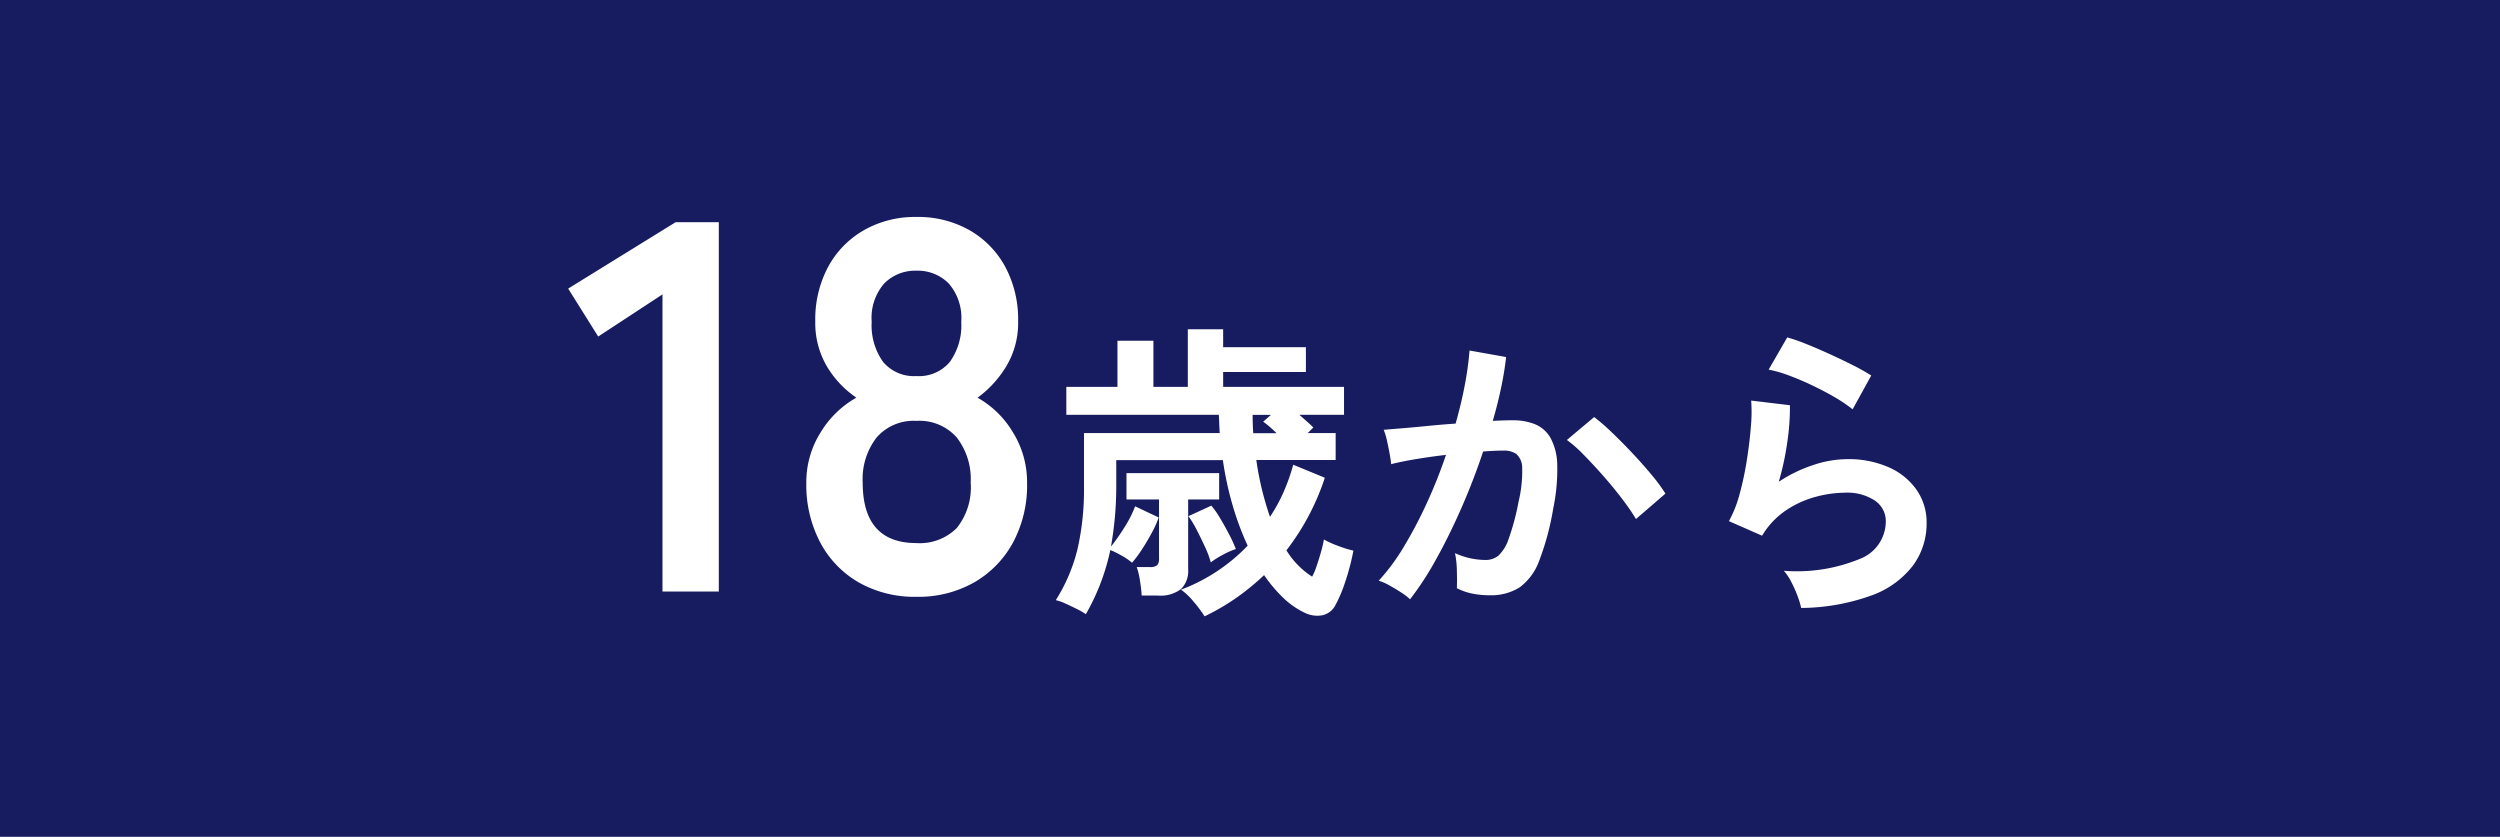 <svg xmlns="http://www.w3.org/2000/svg" width="242" height="81" viewBox="0 0 242 81">
  <g id="グループ_361" data-name="グループ 361" transform="translate(2028 -4450)">
    <path id="パス_1583" data-name="パス 1583" d="M0,0H242V81H0Z" transform="translate(-2028 4450)" fill="#171c61"/>
    <path id="パス_1584" data-name="パス 1584" d="M-59.153,0V-28.764l-6.222,4.08-2.907-4.641,10.4-6.426H-53.7V0ZM-34.57.51A10.962,10.962,0,0,1-40.129-.867a9.683,9.683,0,0,1-3.749-3.876,11.925,11.925,0,0,1-1.352-5.763,9.023,9.023,0,0,1,1.4-4.922,9.492,9.492,0,0,1,3.443-3.34A9.577,9.577,0,0,1-43.24-21.8a8.283,8.283,0,0,1-1.122-4.361,10.77,10.77,0,0,1,1.25-5.279,9.031,9.031,0,0,1,3.468-3.544,10,10,0,0,1,5.075-1.275,10.1,10.1,0,0,1,5.125,1.275,9.031,9.031,0,0,1,3.468,3.544,10.77,10.77,0,0,1,1.249,5.279A8.141,8.141,0,0,1-25.875-21.8a10.394,10.394,0,0,1-2.779,3.035,9.3,9.3,0,0,1,3.417,3.34,9.146,9.146,0,0,1,1.377,4.922,11.709,11.709,0,0,1-1.377,5.788A9.9,9.9,0,0,1-29.011-.867,10.962,10.962,0,0,1-34.57.51Zm0-5.2a5.066,5.066,0,0,0,3.9-1.453,6.286,6.286,0,0,0,1.351-4.412,6.559,6.559,0,0,0-1.351-4.36,4.812,4.812,0,0,0-3.9-1.607,4.752,4.752,0,0,0-3.851,1.607,6.559,6.559,0,0,0-1.352,4.36Q-39.772-4.692-34.57-4.692Zm0-16.167a3.891,3.891,0,0,0,3.238-1.377,6.08,6.08,0,0,0,1.1-3.876,5.064,5.064,0,0,0-1.224-3.723,4.215,4.215,0,0,0-3.111-1.224,4.215,4.215,0,0,0-3.111,1.224,5.064,5.064,0,0,0-1.224,3.723,6.08,6.08,0,0,0,1.1,3.876A3.891,3.891,0,0,0-34.57-20.859ZM-6.677,2.4A12.19,12.19,0,0,0-7.757.96a6.025,6.025,0,0,0-1.2-1.14,17.6,17.6,0,0,0,3.51-1.8,17.439,17.439,0,0,0,2.94-2.46,27.468,27.468,0,0,1-1.455-3.9,31.747,31.747,0,0,1-.945-4.38h-10.32v2.46q0,1.62-.135,3.075t-.375,2.835a20.335,20.335,0,0,0,1.365-1.965A10.6,10.6,0,0,0-13.4-8.25l2.28,1.08a9.7,9.7,0,0,1-.66,1.47q-.45.84-.96,1.62a11.379,11.379,0,0,1-.96,1.29,5.708,5.708,0,0,0-.99-.675A9.459,9.459,0,0,0-15.8-4.02a21.712,21.712,0,0,1-.945,3.21,21.568,21.568,0,0,1-1.425,3,7.2,7.2,0,0,0-.87-.5q-.57-.285-1.14-.54a4.252,4.252,0,0,0-.9-.315,16.619,16.619,0,0,0,2.115-5,25.957,25.957,0,0,0,.615-5.955v-5.22h13.14q-.03-.42-.045-.87t-.045-.9h-14.76v-2.7h4.95v-4.47h3.48v4.47H-8.3v-5.58h3.42v1.74h8.01v2.4h-8.01v1.44h11.7v2.7H2.5q.33.3.675.6t.675.63l-.54.54h2.7v2.61h-7.68A29.453,29.453,0,0,0-.347-7.23,15.689,15.689,0,0,0,.988-9.675a19.06,19.06,0,0,0,.915-2.6l3.06,1.26A23.439,23.439,0,0,1,3.4-7.335,23.254,23.254,0,0,1,1.243-3.99a8,8,0,0,0,2.49,2.55,5.455,5.455,0,0,0,.405-.945q.225-.645.435-1.38a11.817,11.817,0,0,0,.3-1.275,9.117,9.117,0,0,0,1.4.63,10.644,10.644,0,0,0,1.455.45A22.638,22.638,0,0,1,6.9-.825a13.336,13.336,0,0,1-.945,2.2A1.85,1.85,0,0,1,4.708,2.3,2.78,2.78,0,0,1,2.983,2.04,7.832,7.832,0,0,1,.928.6,14.019,14.019,0,0,1-.917-1.59,23.476,23.476,0,0,1-3.572.585,21.8,21.8,0,0,1-6.677,2.4ZM-12.767.39a13.55,13.55,0,0,0-.165-1.44,7.135,7.135,0,0,0-.315-1.32h1.29a.986.986,0,0,0,.69-.18.878.878,0,0,0,.18-.63V-8.91h-3.15v-2.55h8.97v2.55h-3v6.75a2.475,2.475,0,0,1-.69,1.92,3.288,3.288,0,0,1-2.25.63Zm6.69-3.21a8.759,8.759,0,0,0-.54-1.455q-.39-.855-.825-1.7a9.664,9.664,0,0,0-.8-1.32l2.22-1.02a8.769,8.769,0,0,1,.855,1.23q.465.78.885,1.59a12.478,12.478,0,0,1,.63,1.38,7.707,7.707,0,0,0-1.2.525A8.471,8.471,0,0,0-6.077-2.82Zm4.11-12.51H.284q-.33-.33-.66-.615a7.926,7.926,0,0,0-.63-.495l.75-.66h-1.77q0,.45.015.9T-1.967-15.33ZM13.213.75a5.539,5.539,0,0,0-.84-.645Q11.8-.27,11.2-.6a5.152,5.152,0,0,0-1.02-.45,19.865,19.865,0,0,0,2.43-3.285,42.512,42.512,0,0,0,2.22-4.215,47.465,47.465,0,0,0,1.86-4.68q-1.53.18-2.955.42t-2.355.48q-.03-.39-.15-1.05t-.27-1.3a5.506,5.506,0,0,0-.3-.975q.69-.06,1.8-.15t2.46-.225q1.35-.135,2.7-.225.54-1.89.885-3.7a30.824,30.824,0,0,0,.465-3.375l3.54.63q-.15,1.38-.48,2.955t-.81,3.225q.6-.03,1.08-.045t.84-.015a5.777,5.777,0,0,1,2.145.375,3.069,3.069,0,0,1,1.515,1.32,5.662,5.662,0,0,1,.66,2.61,18.6,18.6,0,0,1-.39,4.245,25.865,25.865,0,0,1-1.365,5.07A5.517,5.517,0,0,1,23.8-.39a5.2,5.2,0,0,1-2.91.75A8.245,8.245,0,0,1,19.243.2a5.672,5.672,0,0,1-1.5-.525q.03-.69,0-1.71a8.979,8.979,0,0,0-.18-1.68,7.267,7.267,0,0,0,2.94.66,1.979,1.979,0,0,0,1.245-.405,3.849,3.849,0,0,0,1-1.62,22.569,22.569,0,0,0,.96-3.585,12.617,12.617,0,0,0,.36-3.255,1.806,1.806,0,0,0-.57-1.395,2.07,2.07,0,0,0-1.2-.33q-.84,0-2.01.09-.93,2.79-2.115,5.49t-2.46,4.98A29.455,29.455,0,0,1,13.213.75Zm21.87-7.77a21.238,21.238,0,0,0-1.32-1.92q-.84-1.11-1.83-2.235t-1.92-2.07a12.078,12.078,0,0,0-1.62-1.425l2.64-2.22a19.384,19.384,0,0,1,1.68,1.455q.96.915,1.98,1.995t1.89,2.13a16.7,16.7,0,0,1,1.35,1.83Zm15.99,8.61A7.926,7.926,0,0,0,50.729.45a11.91,11.91,0,0,0-.615-1.38,5.037,5.037,0,0,0-.72-1.08,16.02,16.02,0,0,0,7.335-1.14,3.9,3.9,0,0,0,2.535-3.57,2.412,2.412,0,0,0-1.08-2.1,4.845,4.845,0,0,0-2.82-.75,11.277,11.277,0,0,0-2.88.4,9.571,9.571,0,0,0-2.895,1.32,7.706,7.706,0,0,0-2.3,2.445l-3.21-1.41a11.481,11.481,0,0,0,1.035-2.625,29.778,29.778,0,0,0,.7-3.285q.27-1.71.39-3.24a15.446,15.446,0,0,0,.03-2.52l3.75.45a22.827,22.827,0,0,1-.24,3.465,26.9,26.9,0,0,1-.84,3.945,13.85,13.85,0,0,1,3.33-1.62,10.528,10.528,0,0,1,3.27-.57,9.634,9.634,0,0,1,4.065.795,6.442,6.442,0,0,1,2.685,2.19,5.5,5.5,0,0,1,.96,3.195,6.844,6.844,0,0,1-1.305,4.1,8.782,8.782,0,0,1-3.99,2.9A20.565,20.565,0,0,1,51.074,1.59Zm4.98-19.23a14.523,14.523,0,0,0-1.785-1.2q-1.035-.6-2.175-1.14t-2.235-.945a11.541,11.541,0,0,0-1.935-.555l1.8-3.12a16.83,16.83,0,0,1,1.86.645q1.08.435,2.265.975T56.1-21.9a19.029,19.029,0,0,1,1.755.99Z" transform="translate(-1904.719 4507.261)" fill="#fff"/>
  </g>
</svg>
